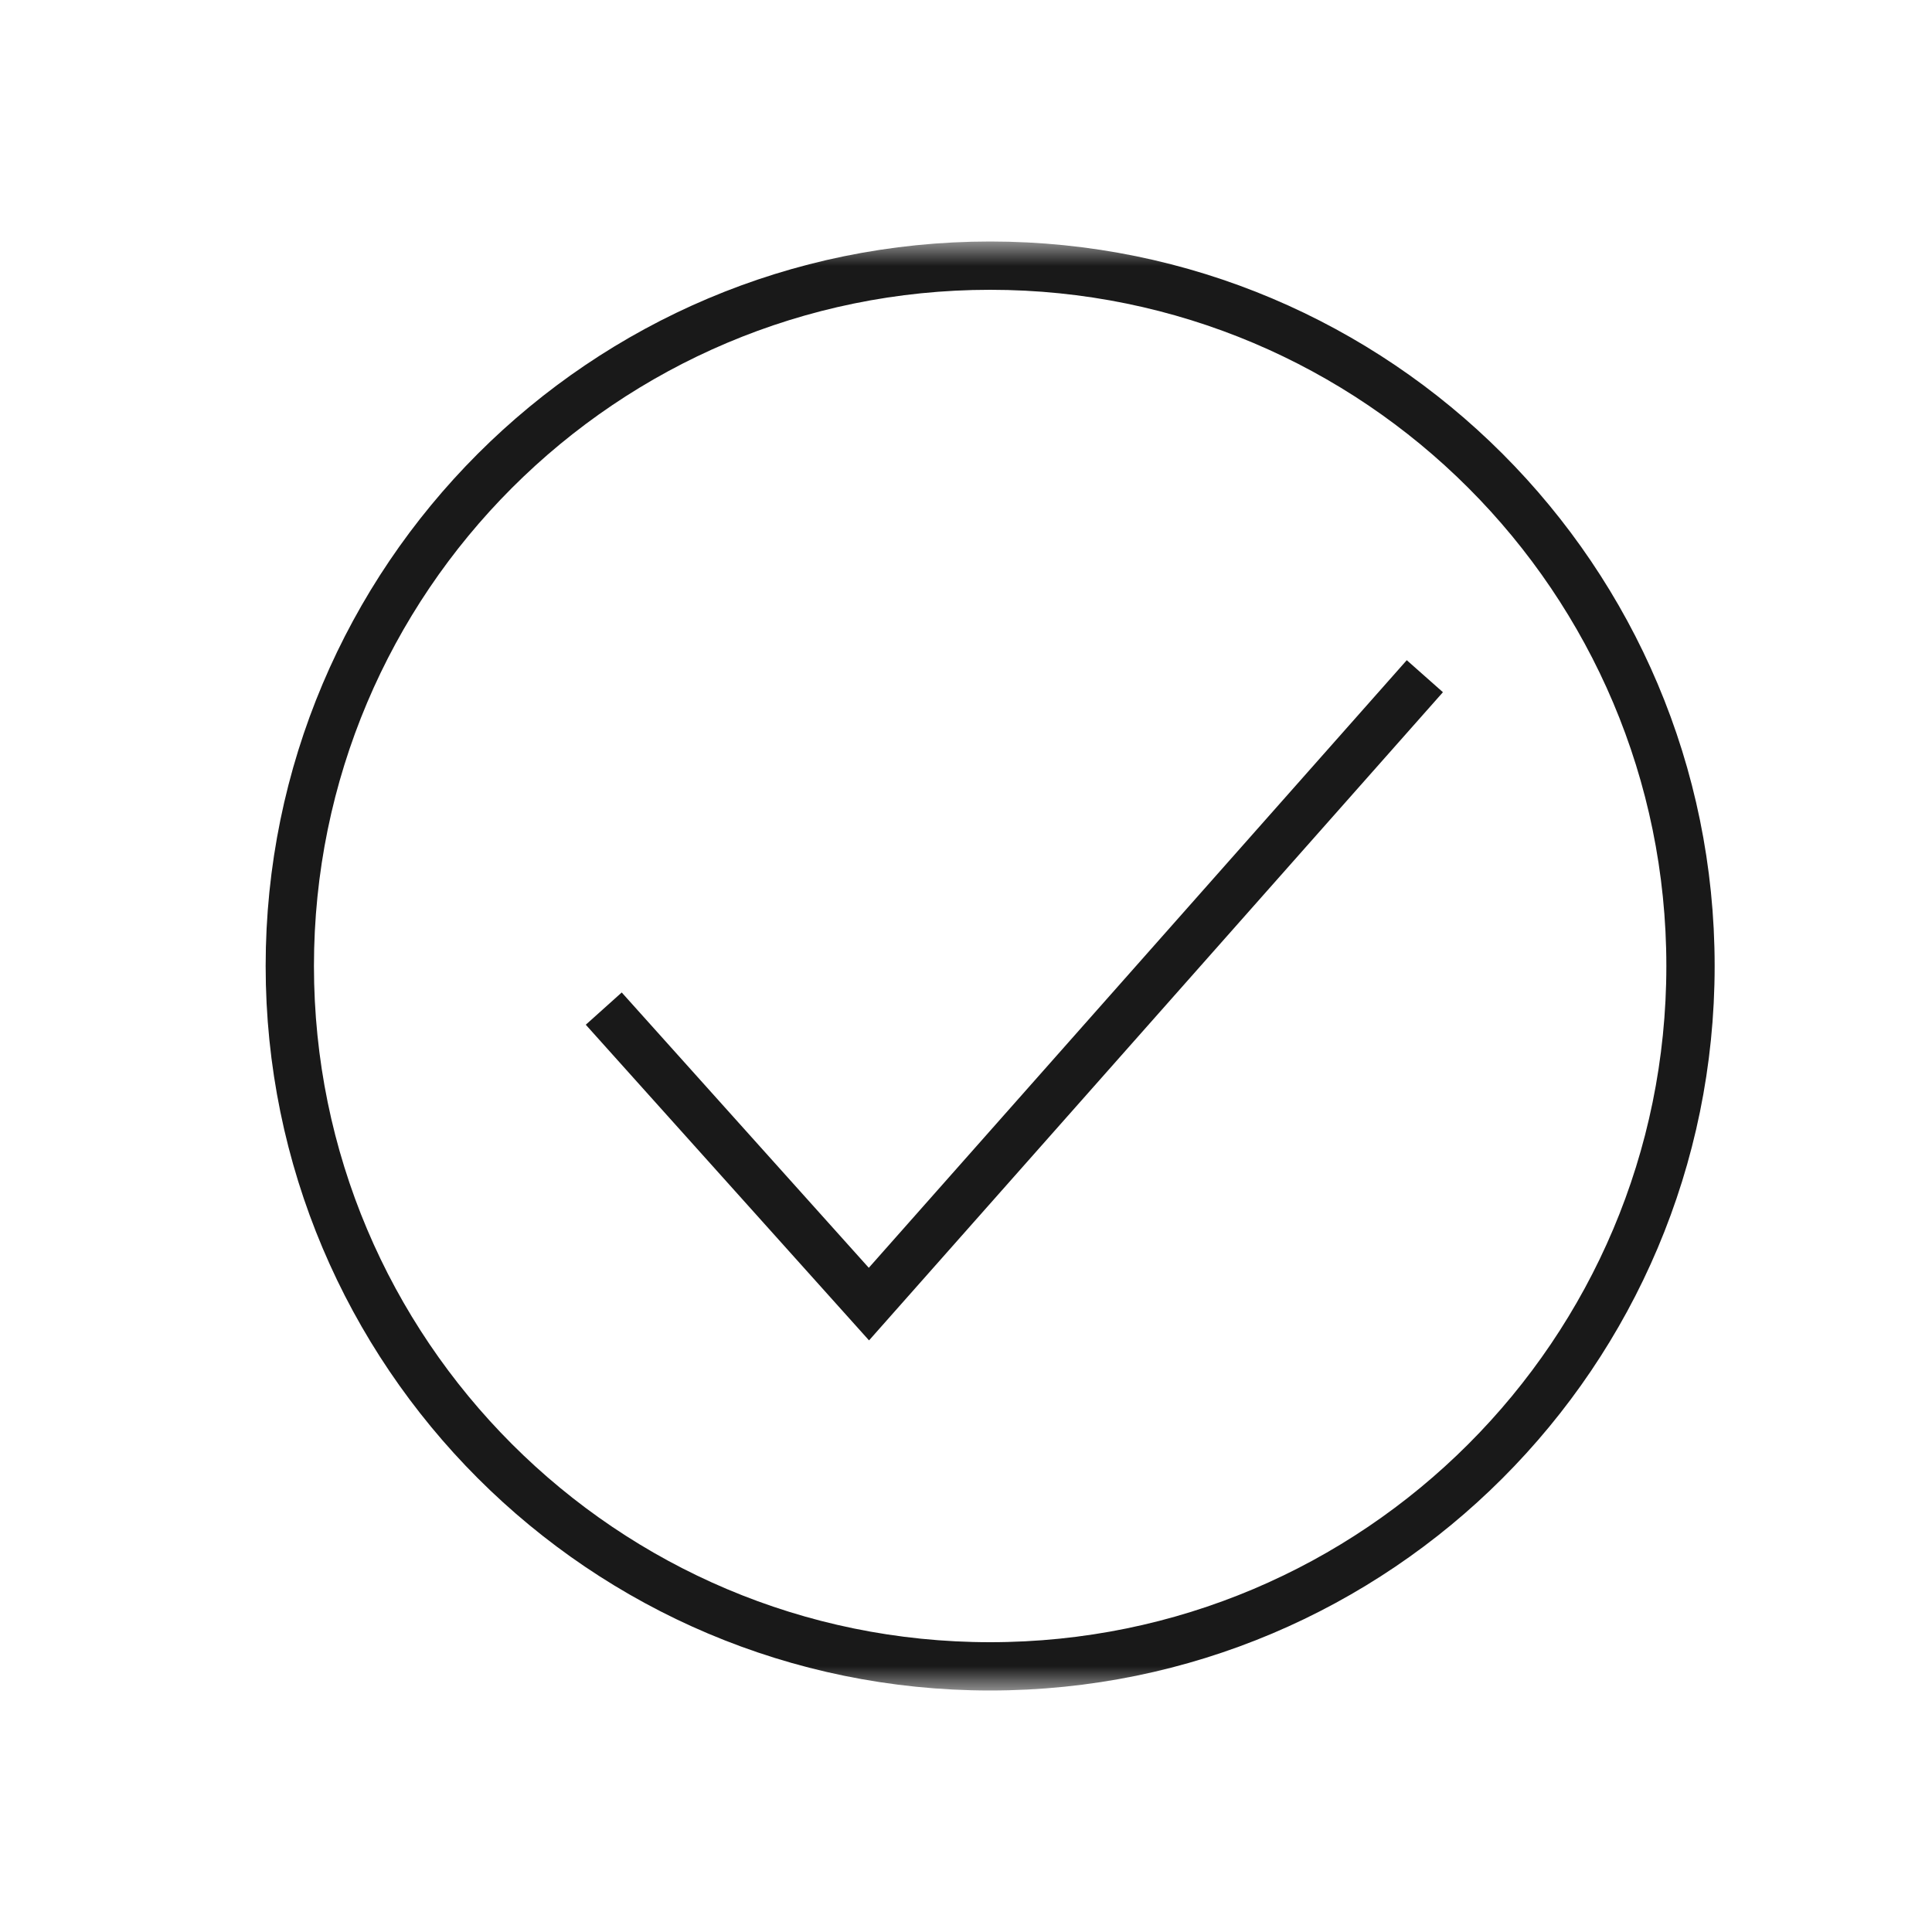 <svg xmlns="http://www.w3.org/2000/svg" fill="none" viewBox="0 0 40 40" height="40" width="40">
<g clip-path="url(#clip0_1195_289569)">
<mask height="30" width="31" y="5" x="5" maskUnits="userSpaceOnUse" style="mask-type:luminance" id="mask0_1195_289569">
<path fill="white" d="M36 5H5V35H36V5Z"></path>
</mask>
<g mask="url(#mask0_1195_289569)">
<path stroke="#191919" d="M20.5 34.5C28.508 34.5 35 28.008 35 20C35 11.992 28.508 5.5 20.5 5.5C12.492 5.5 6 11.992 6 20C6 28.008 12.492 34.5 20.5 34.5Z"></path>
<path stroke="#191919" d="M12.5 20.882L17.99 27L29.5 14"></path>
</g>
</g>
<defs>
<clipPath id="clip0_1195_289569">
<rect fill="white" height="40" width="40"></rect>
</clipPath>
</defs>
</svg>
